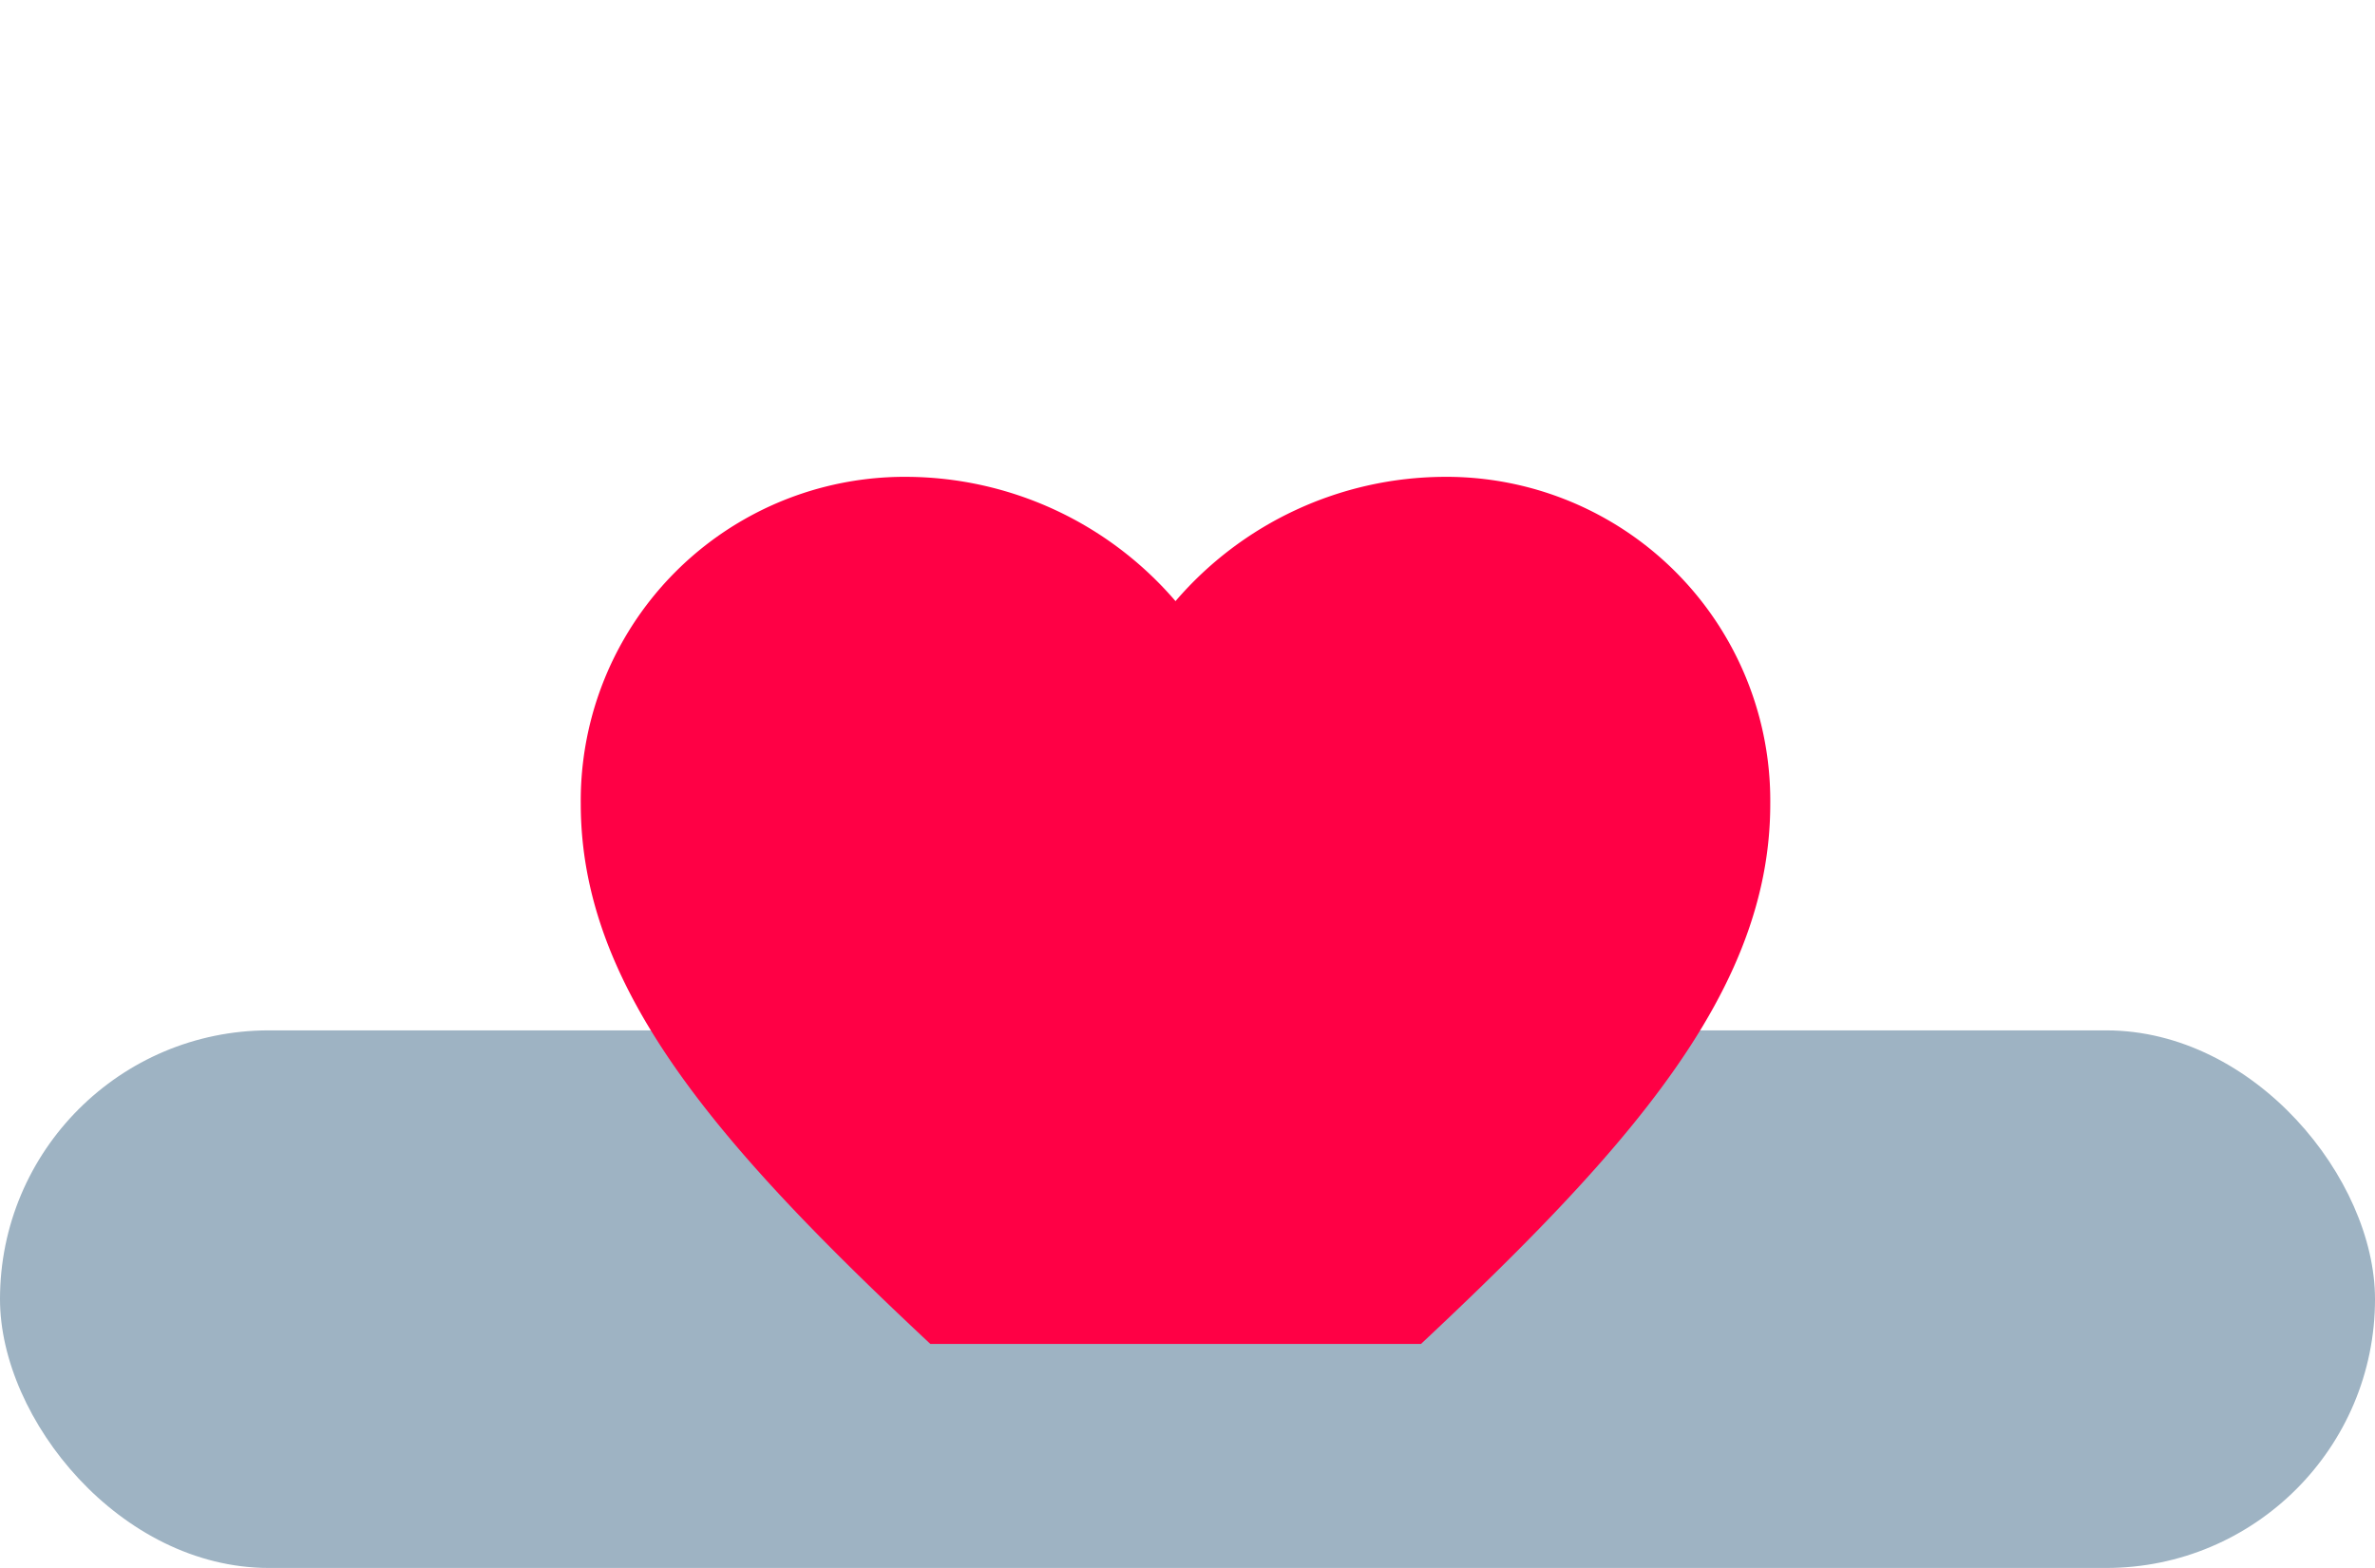 <svg xmlns="http://www.w3.org/2000/svg" width="48.239" height="31.856" viewBox="0 0 48.239 31.856">
    <defs>
        <clipPath id="04wkaj2p2a">
            <path data-name="Rectangle 268" style="fill:#fff;stroke:#707070" d="M0 0h42.778v27.305H0z"/>
        </clipPath>
    </defs>
    <g transform="translate(-22 -216.144)">
        <rect data-name="Rectangle 267" width="48.239" height="10.922" rx="5.461" transform="translate(22 237.078)" style="fill:#9eb3c3"/>
        <g data-name="Mask Group 38" transform="translate(24.73 216.144)" style="clip-path:url(#04wkaj2p2a)">
            <path data-name="Path 270" d="m14.08 25.167-1.752-1.595C6.107 17.931 2 14.211 2 9.644A6.58 6.58 0 0 1 8.644 3a7.234 7.234 0 0 1 5.436 2.525A7.234 7.234 0 0 1 19.516 3a6.58 6.58 0 0 1 6.644 6.644c0 4.566-4.107 8.287-10.329 13.941z" transform="translate(7.066 6.688)" style="fill:#ff0045"/>
        </g>
    </g>
</svg>
